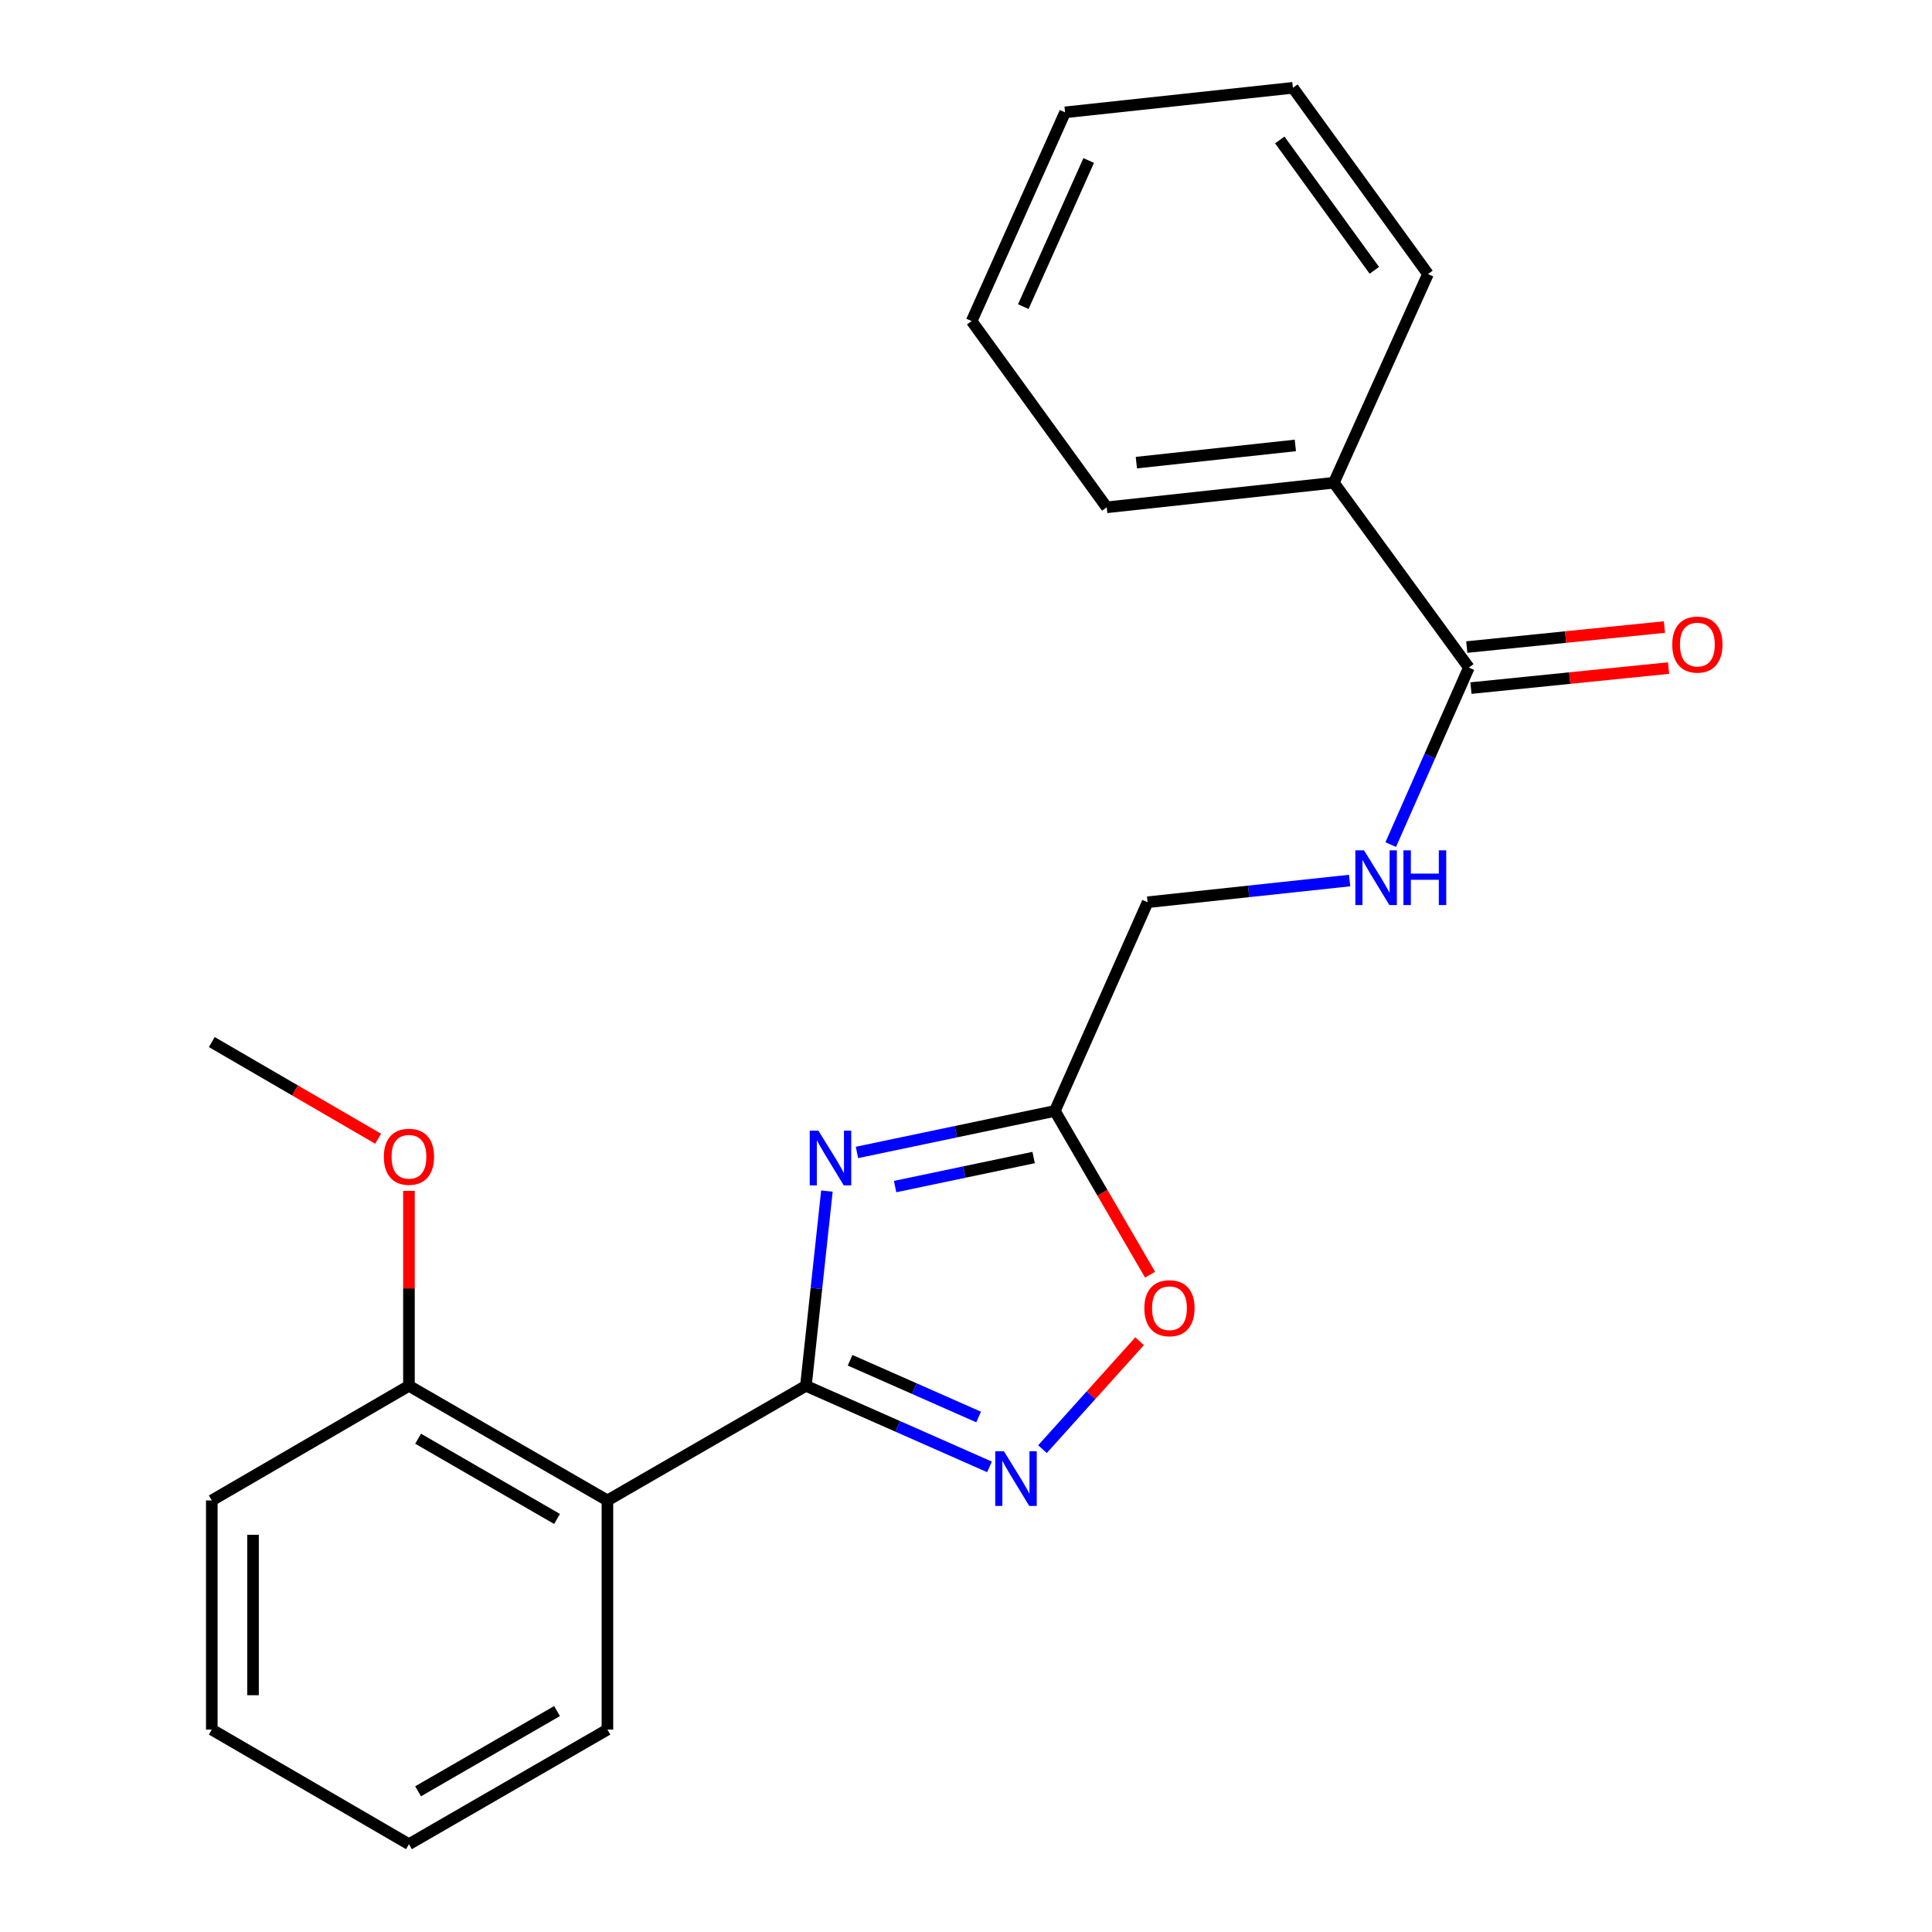 <?xml version='1.0' encoding='iso-8859-1'?>
<svg version='1.1' baseProfile='full'
              xmlns='http://www.w3.org/2000/svg'
                      xmlns:rdkit='http://www.rdkit.org/xml'
                      xmlns:xlink='http://www.w3.org/1999/xlink'
                  xml:space='preserve'
width='1000px' height='1000px' viewBox='0 0 1000 1000'>
<!-- END OF HEADER -->
<rect style='opacity:1.0;fill:#FFFFFF;stroke:none' width='1000' height='1000' x='0' y='0'> </rect>
<path class='bond-0' d='M 417.134,717.296 L 422.571,666.899' style='fill:none;fill-rule:evenodd;stroke:#000000;stroke-width:6px;stroke-linecap:butt;stroke-linejoin:miter;stroke-opacity:1' />
<path class='bond-0' d='M 422.571,666.899 L 428.008,616.502' style='fill:none;fill-rule:evenodd;stroke:#0000FF;stroke-width:6px;stroke-linecap:butt;stroke-linejoin:miter;stroke-opacity:1' />
<path class='bond-1' d='M 417.134,717.296 L 464.649,738.277' style='fill:none;fill-rule:evenodd;stroke:#000000;stroke-width:6px;stroke-linecap:butt;stroke-linejoin:miter;stroke-opacity:1' />
<path class='bond-1' d='M 464.649,738.277 L 512.165,759.258' style='fill:none;fill-rule:evenodd;stroke:#0000FF;stroke-width:6px;stroke-linecap:butt;stroke-linejoin:miter;stroke-opacity:1' />
<path class='bond-1' d='M 440.009,704.068 L 473.27,718.755' style='fill:none;fill-rule:evenodd;stroke:#000000;stroke-width:6px;stroke-linecap:butt;stroke-linejoin:miter;stroke-opacity:1' />
<path class='bond-1' d='M 473.27,718.755 L 506.531,733.441' style='fill:none;fill-rule:evenodd;stroke:#0000FF;stroke-width:6px;stroke-linecap:butt;stroke-linejoin:miter;stroke-opacity:1' />
<path class='bond-2' d='M 417.134,717.296 L 314.402,776.623' style='fill:none;fill-rule:evenodd;stroke:#000000;stroke-width:6px;stroke-linecap:butt;stroke-linejoin:miter;stroke-opacity:1' />
<path class='bond-3' d='M 443.562,596.503 L 494.779,585.764' style='fill:none;fill-rule:evenodd;stroke:#0000FF;stroke-width:6px;stroke-linecap:butt;stroke-linejoin:miter;stroke-opacity:1' />
<path class='bond-3' d='M 494.779,585.764 L 545.996,575.024' style='fill:none;fill-rule:evenodd;stroke:#000000;stroke-width:6px;stroke-linecap:butt;stroke-linejoin:miter;stroke-opacity:1' />
<path class='bond-3' d='M 463.307,614.167 L 499.159,606.65' style='fill:none;fill-rule:evenodd;stroke:#0000FF;stroke-width:6px;stroke-linecap:butt;stroke-linejoin:miter;stroke-opacity:1' />
<path class='bond-3' d='M 499.159,606.65 L 535.011,599.133' style='fill:none;fill-rule:evenodd;stroke:#000000;stroke-width:6px;stroke-linecap:butt;stroke-linejoin:miter;stroke-opacity:1' />
<path class='bond-4' d='M 539.585,750.08 L 564.72,722.15' style='fill:none;fill-rule:evenodd;stroke:#0000FF;stroke-width:6px;stroke-linecap:butt;stroke-linejoin:miter;stroke-opacity:1' />
<path class='bond-4' d='M 564.72,722.15 L 589.855,694.22' style='fill:none;fill-rule:evenodd;stroke:#FF0000;stroke-width:6px;stroke-linecap:butt;stroke-linejoin:miter;stroke-opacity:1' />
<path class='bond-7' d='M 314.402,776.623 L 211.67,717.296' style='fill:none;fill-rule:evenodd;stroke:#000000;stroke-width:6px;stroke-linecap:butt;stroke-linejoin:miter;stroke-opacity:1' />
<path class='bond-7' d='M 288.32,786.205 L 216.408,744.675' style='fill:none;fill-rule:evenodd;stroke:#000000;stroke-width:6px;stroke-linecap:butt;stroke-linejoin:miter;stroke-opacity:1' />
<path class='bond-11' d='M 314.402,776.623 L 314.402,895.23' style='fill:none;fill-rule:evenodd;stroke:#000000;stroke-width:6px;stroke-linecap:butt;stroke-linejoin:miter;stroke-opacity:1' />
<path class='bond-9' d='M 545.996,575.024 L 594.001,466.993' style='fill:none;fill-rule:evenodd;stroke:#000000;stroke-width:6px;stroke-linecap:butt;stroke-linejoin:miter;stroke-opacity:1' />
<path class='bond-22' d='M 545.996,575.024 L 570.633,617.4' style='fill:none;fill-rule:evenodd;stroke:#000000;stroke-width:6px;stroke-linecap:butt;stroke-linejoin:miter;stroke-opacity:1' />
<path class='bond-22' d='M 570.633,617.4 L 595.271,659.775' style='fill:none;fill-rule:evenodd;stroke:#FF0000;stroke-width:6px;stroke-linecap:butt;stroke-linejoin:miter;stroke-opacity:1' />
<path class='bond-5' d='M 760.281,345.541 L 740.059,391.352' style='fill:none;fill-rule:evenodd;stroke:#000000;stroke-width:6px;stroke-linecap:butt;stroke-linejoin:miter;stroke-opacity:1' />
<path class='bond-5' d='M 740.059,391.352 L 719.838,437.163' style='fill:none;fill-rule:evenodd;stroke:#0000FF;stroke-width:6px;stroke-linecap:butt;stroke-linejoin:miter;stroke-opacity:1' />
<path class='bond-8' d='M 761.357,356.157 L 812.508,350.973' style='fill:none;fill-rule:evenodd;stroke:#000000;stroke-width:6px;stroke-linecap:butt;stroke-linejoin:miter;stroke-opacity:1' />
<path class='bond-8' d='M 812.508,350.973 L 863.66,345.789' style='fill:none;fill-rule:evenodd;stroke:#FF0000;stroke-width:6px;stroke-linecap:butt;stroke-linejoin:miter;stroke-opacity:1' />
<path class='bond-8' d='M 759.205,334.925 L 810.356,329.741' style='fill:none;fill-rule:evenodd;stroke:#000000;stroke-width:6px;stroke-linecap:butt;stroke-linejoin:miter;stroke-opacity:1' />
<path class='bond-8' d='M 810.356,329.741 L 861.508,324.557' style='fill:none;fill-rule:evenodd;stroke:#FF0000;stroke-width:6px;stroke-linecap:butt;stroke-linejoin:miter;stroke-opacity:1' />
<path class='bond-10' d='M 760.281,345.541 L 690.402,249.863' style='fill:none;fill-rule:evenodd;stroke:#000000;stroke-width:6px;stroke-linecap:butt;stroke-linejoin:miter;stroke-opacity:1' />
<path class='bond-6' d='M 698.562,455.768 L 646.282,461.38' style='fill:none;fill-rule:evenodd;stroke:#0000FF;stroke-width:6px;stroke-linecap:butt;stroke-linejoin:miter;stroke-opacity:1' />
<path class='bond-6' d='M 646.282,461.38 L 594.001,466.993' style='fill:none;fill-rule:evenodd;stroke:#000000;stroke-width:6px;stroke-linecap:butt;stroke-linejoin:miter;stroke-opacity:1' />
<path class='bond-12' d='M 211.67,717.296 L 211.67,666.843' style='fill:none;fill-rule:evenodd;stroke:#000000;stroke-width:6px;stroke-linecap:butt;stroke-linejoin:miter;stroke-opacity:1' />
<path class='bond-12' d='M 211.67,666.843 L 211.67,616.391' style='fill:none;fill-rule:evenodd;stroke:#FF0000;stroke-width:6px;stroke-linecap:butt;stroke-linejoin:miter;stroke-opacity:1' />
<path class='bond-13' d='M 211.67,717.296 L 109.626,776.623' style='fill:none;fill-rule:evenodd;stroke:#000000;stroke-width:6px;stroke-linecap:butt;stroke-linejoin:miter;stroke-opacity:1' />
<path class='bond-14' d='M 690.402,249.863 L 572.838,262.585' style='fill:none;fill-rule:evenodd;stroke:#000000;stroke-width:6px;stroke-linecap:butt;stroke-linejoin:miter;stroke-opacity:1' />
<path class='bond-14' d='M 670.471,230.554 L 588.177,239.459' style='fill:none;fill-rule:evenodd;stroke:#000000;stroke-width:6px;stroke-linecap:butt;stroke-linejoin:miter;stroke-opacity:1' />
<path class='bond-15' d='M 690.402,249.863 L 739.118,141.843' style='fill:none;fill-rule:evenodd;stroke:#000000;stroke-width:6px;stroke-linecap:butt;stroke-linejoin:miter;stroke-opacity:1' />
<path class='bond-17' d='M 314.402,895.23 L 211.67,954.545' style='fill:none;fill-rule:evenodd;stroke:#000000;stroke-width:6px;stroke-linecap:butt;stroke-linejoin:miter;stroke-opacity:1' />
<path class='bond-17' d='M 288.322,885.646 L 216.409,927.167' style='fill:none;fill-rule:evenodd;stroke:#000000;stroke-width:6px;stroke-linecap:butt;stroke-linejoin:miter;stroke-opacity:1' />
<path class='bond-16' d='M 195.72,589.397 L 152.673,564.386' style='fill:none;fill-rule:evenodd;stroke:#FF0000;stroke-width:6px;stroke-linecap:butt;stroke-linejoin:miter;stroke-opacity:1' />
<path class='bond-16' d='M 152.673,564.386 L 109.626,539.374' style='fill:none;fill-rule:evenodd;stroke:#000000;stroke-width:6px;stroke-linecap:butt;stroke-linejoin:miter;stroke-opacity:1' />
<path class='bond-23' d='M 109.626,776.623 L 109.626,895.23' style='fill:none;fill-rule:evenodd;stroke:#000000;stroke-width:6px;stroke-linecap:butt;stroke-linejoin:miter;stroke-opacity:1' />
<path class='bond-23' d='M 130.967,794.414 L 130.967,877.439' style='fill:none;fill-rule:evenodd;stroke:#000000;stroke-width:6px;stroke-linecap:butt;stroke-linejoin:miter;stroke-opacity:1' />
<path class='bond-18' d='M 572.838,262.585 L 502.924,166.196' style='fill:none;fill-rule:evenodd;stroke:#000000;stroke-width:6px;stroke-linecap:butt;stroke-linejoin:miter;stroke-opacity:1' />
<path class='bond-20' d='M 739.118,141.843 L 669.203,45.455' style='fill:none;fill-rule:evenodd;stroke:#000000;stroke-width:6px;stroke-linecap:butt;stroke-linejoin:miter;stroke-opacity:1' />
<path class='bond-20' d='M 711.356,139.915 L 662.416,72.443' style='fill:none;fill-rule:evenodd;stroke:#000000;stroke-width:6px;stroke-linecap:butt;stroke-linejoin:miter;stroke-opacity:1' />
<path class='bond-19' d='M 211.67,954.545 L 109.626,895.23' style='fill:none;fill-rule:evenodd;stroke:#000000;stroke-width:6px;stroke-linecap:butt;stroke-linejoin:miter;stroke-opacity:1' />
<path class='bond-24' d='M 502.924,166.196 L 551.284,58.152' style='fill:none;fill-rule:evenodd;stroke:#000000;stroke-width:6px;stroke-linecap:butt;stroke-linejoin:miter;stroke-opacity:1' />
<path class='bond-24' d='M 529.656,158.708 L 563.508,83.077' style='fill:none;fill-rule:evenodd;stroke:#000000;stroke-width:6px;stroke-linecap:butt;stroke-linejoin:miter;stroke-opacity:1' />
<path class='bond-21' d='M 669.203,45.455 L 551.284,58.152' style='fill:none;fill-rule:evenodd;stroke:#000000;stroke-width:6px;stroke-linecap:butt;stroke-linejoin:miter;stroke-opacity:1' />
<path  class='atom-1' d='M 423.595 585.217
L 432.875 600.217
Q 433.795 601.697, 435.275 604.377
Q 436.755 607.057, 436.835 607.217
L 436.835 585.217
L 440.595 585.217
L 440.595 613.537
L 436.715 613.537
L 426.755 597.137
Q 425.595 595.217, 424.355 593.017
Q 423.155 590.817, 422.795 590.137
L 422.795 613.537
L 419.115 613.537
L 419.115 585.217
L 423.595 585.217
' fill='#0000FF'/>
<path  class='atom-2' d='M 519.617 751.153
L 528.897 766.153
Q 529.817 767.633, 531.297 770.313
Q 532.777 772.993, 532.857 773.153
L 532.857 751.153
L 536.617 751.153
L 536.617 779.473
L 532.737 779.473
L 522.777 763.073
Q 521.617 761.153, 520.377 758.953
Q 519.177 756.753, 518.817 756.073
L 518.817 779.473
L 515.137 779.473
L 515.137 751.153
L 519.617 751.153
' fill='#0000FF'/>
<path  class='atom-5' d='M 592.312 677.125
Q 592.312 670.325, 595.672 666.525
Q 599.032 662.725, 605.312 662.725
Q 611.592 662.725, 614.952 666.525
Q 618.312 670.325, 618.312 677.125
Q 618.312 684.005, 614.912 687.925
Q 611.512 691.805, 605.312 691.805
Q 599.072 691.805, 595.672 687.925
Q 592.312 684.045, 592.312 677.125
M 605.312 688.605
Q 609.632 688.605, 611.952 685.725
Q 614.312 682.805, 614.312 677.125
Q 614.312 671.565, 611.952 668.765
Q 609.632 665.925, 605.312 665.925
Q 600.992 665.925, 598.632 668.725
Q 596.312 671.525, 596.312 677.125
Q 596.312 682.845, 598.632 685.725
Q 600.992 688.605, 605.312 688.605
' fill='#FF0000'/>
<path  class='atom-7' d='M 706.016 440.135
L 715.296 455.135
Q 716.216 456.615, 717.696 459.295
Q 719.176 461.975, 719.256 462.135
L 719.256 440.135
L 723.016 440.135
L 723.016 468.455
L 719.136 468.455
L 709.176 452.055
Q 708.016 450.135, 706.776 447.935
Q 705.576 445.735, 705.216 445.055
L 705.216 468.455
L 701.536 468.455
L 701.536 440.135
L 706.016 440.135
' fill='#0000FF'/>
<path  class='atom-7' d='M 726.416 440.135
L 730.256 440.135
L 730.256 452.175
L 744.736 452.175
L 744.736 440.135
L 748.576 440.135
L 748.576 468.455
L 744.736 468.455
L 744.736 455.375
L 730.256 455.375
L 730.256 468.455
L 726.416 468.455
L 726.416 440.135
' fill='#0000FF'/>
<path  class='atom-9' d='M 865.556 333.634
Q 865.556 326.834, 868.916 323.034
Q 872.276 319.234, 878.556 319.234
Q 884.836 319.234, 888.196 323.034
Q 891.556 326.834, 891.556 333.634
Q 891.556 340.514, 888.156 344.434
Q 884.756 348.314, 878.556 348.314
Q 872.316 348.314, 868.916 344.434
Q 865.556 340.554, 865.556 333.634
M 878.556 345.114
Q 882.876 345.114, 885.196 342.234
Q 887.556 339.314, 887.556 333.634
Q 887.556 328.074, 885.196 325.274
Q 882.876 322.434, 878.556 322.434
Q 874.236 322.434, 871.876 325.234
Q 869.556 328.034, 869.556 333.634
Q 869.556 339.354, 871.876 342.234
Q 874.236 345.114, 878.556 345.114
' fill='#FF0000'/>
<path  class='atom-13' d='M 198.67 598.745
Q 198.67 591.945, 202.03 588.145
Q 205.39 584.345, 211.67 584.345
Q 217.95 584.345, 221.31 588.145
Q 224.67 591.945, 224.67 598.745
Q 224.67 605.625, 221.27 609.545
Q 217.87 613.425, 211.67 613.425
Q 205.43 613.425, 202.03 609.545
Q 198.67 605.665, 198.67 598.745
M 211.67 610.225
Q 215.99 610.225, 218.31 607.345
Q 220.67 604.425, 220.67 598.745
Q 220.67 593.185, 218.31 590.385
Q 215.99 587.545, 211.67 587.545
Q 207.35 587.545, 204.99 590.345
Q 202.67 593.145, 202.67 598.745
Q 202.67 604.465, 204.99 607.345
Q 207.35 610.225, 211.67 610.225
' fill='#FF0000'/>
</svg>
